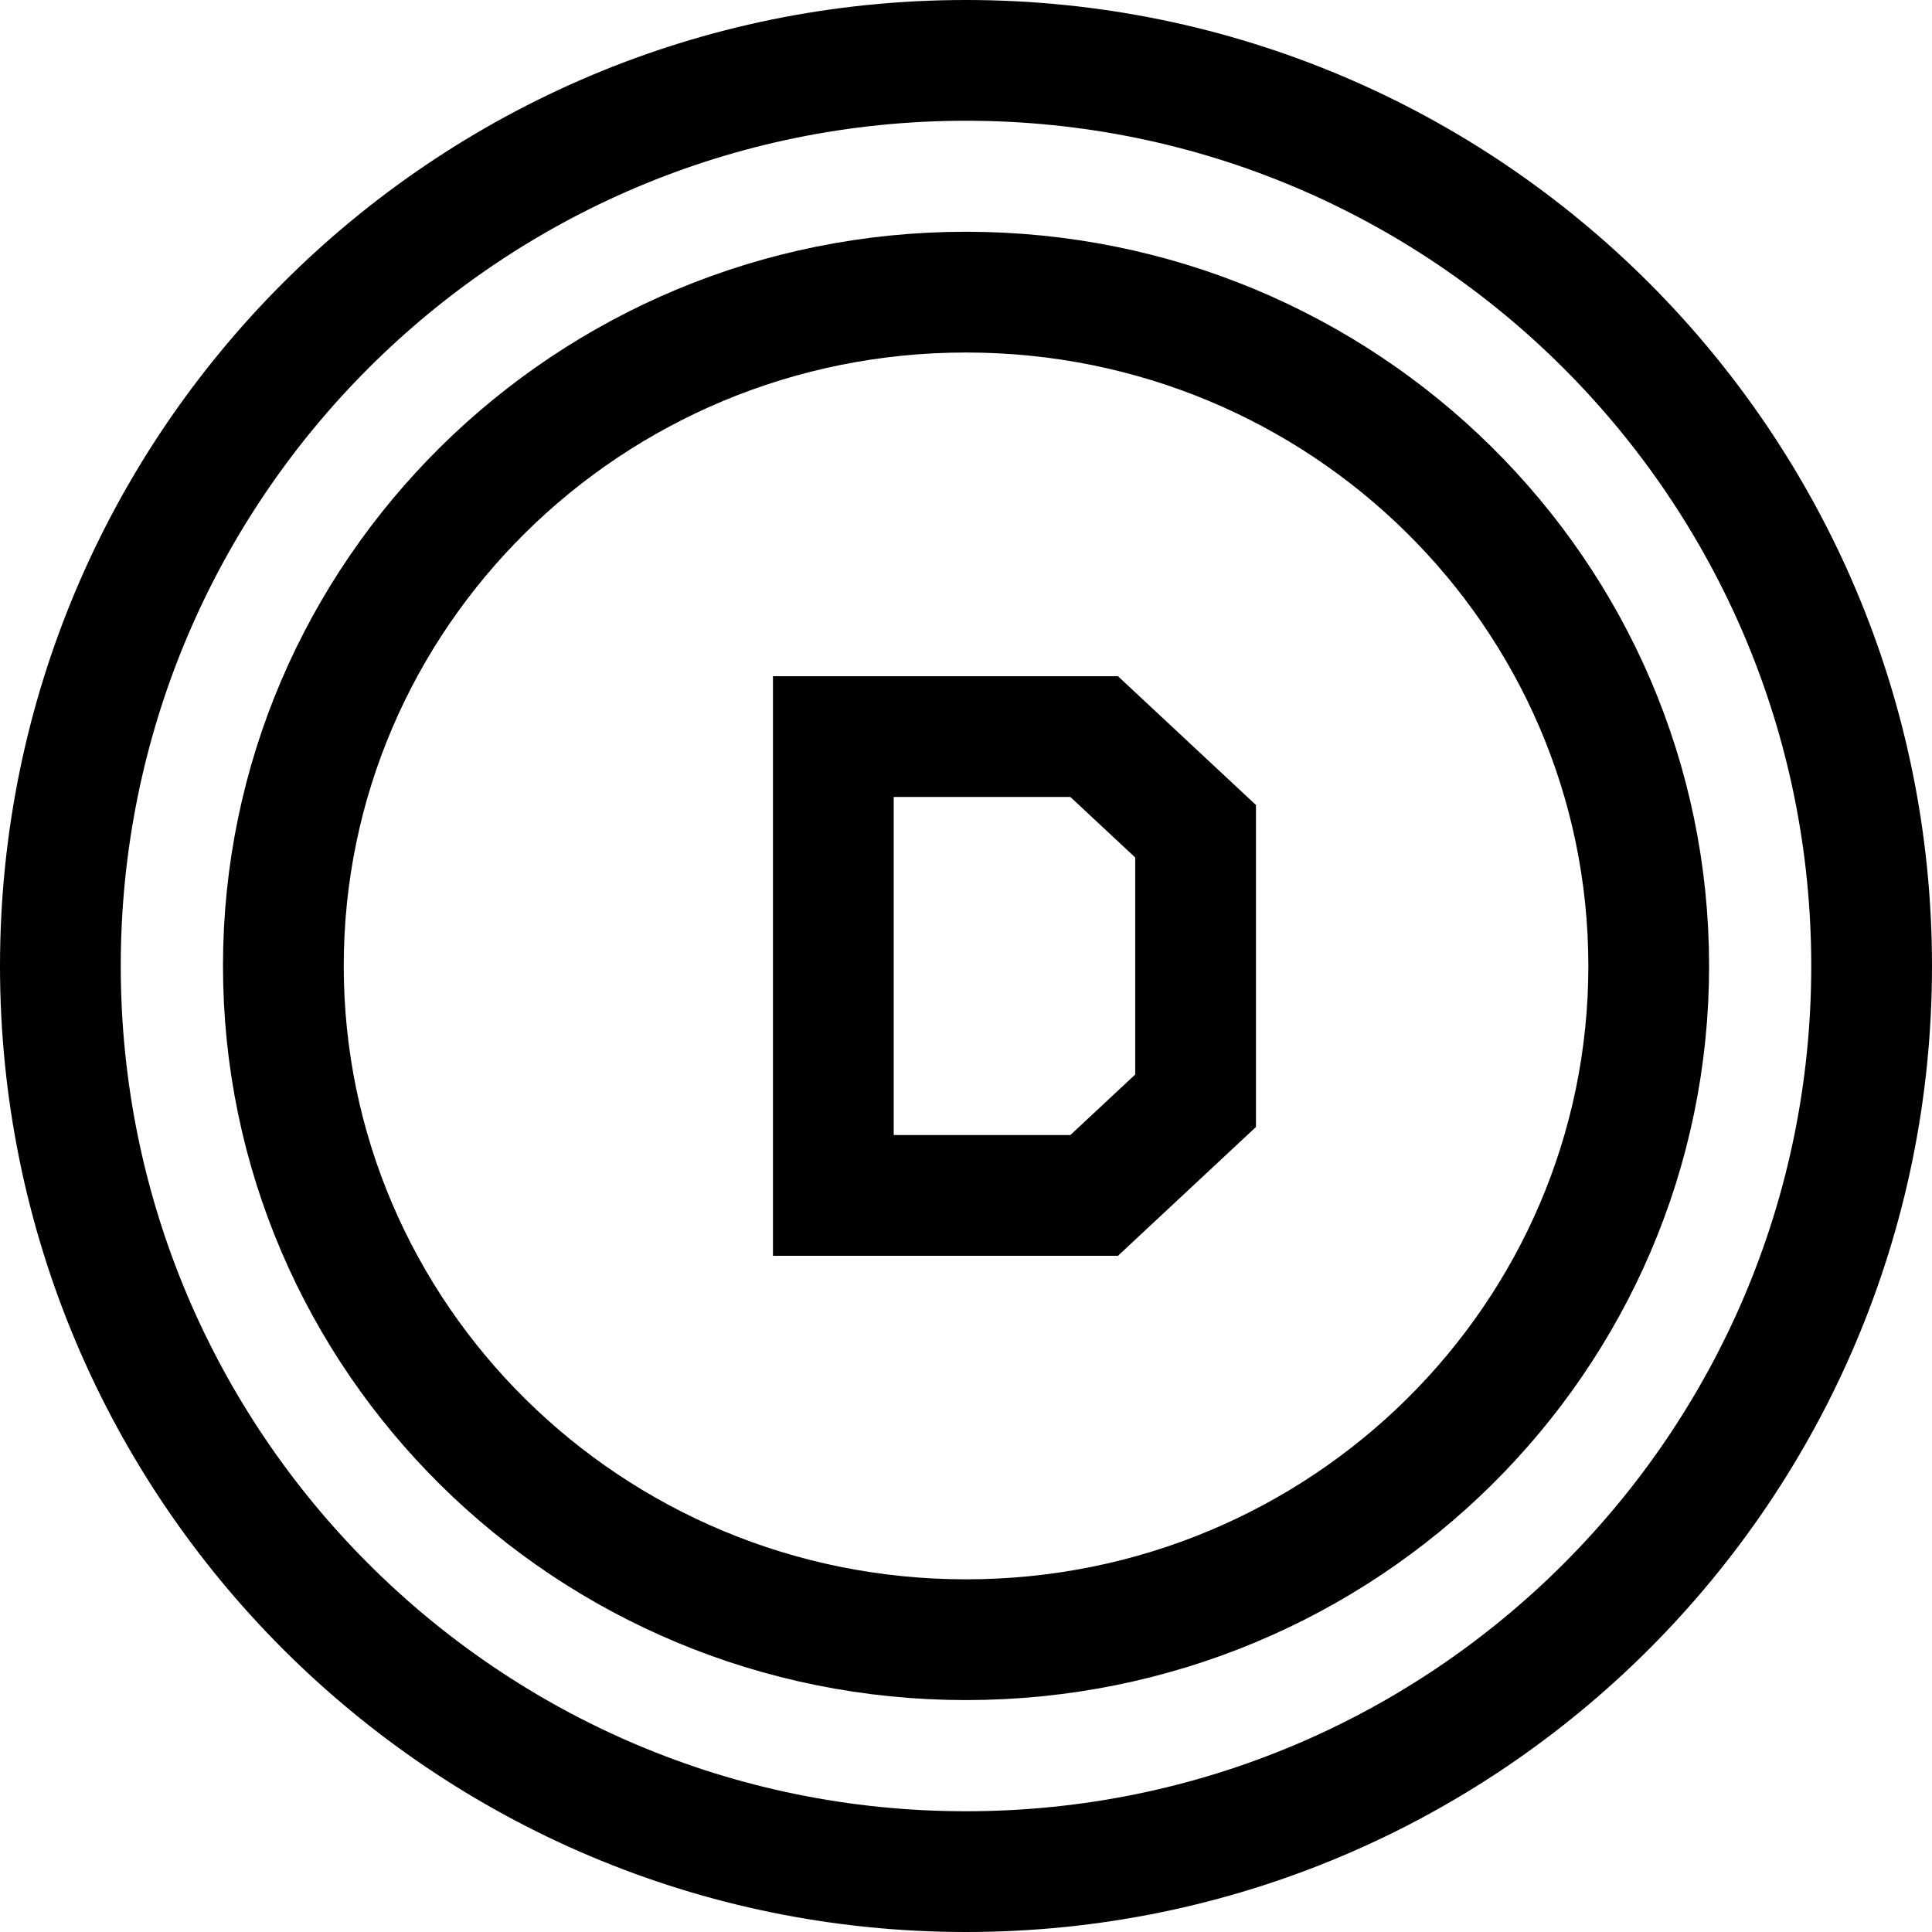 <svg width="24" height="24" viewBox="0 0 24 24" fill="none" xmlns="http://www.w3.org/2000/svg">
<path d="M23.25 12C23.25 18.213 18.213 23.25 12 23.25C5.787 23.25 0.75 18.213 0.75 12C0.75 5.787 5.787 0.75 12 0.75C18.213 0.75 23.25 5.787 23.25 12Z" stroke="black" stroke-width="1.5"/>
<path d="M20.481 11.999C20.481 16.613 16.693 20.369 12 20.369C7.308 20.369 3.52 16.613 3.52 11.999C3.52 7.385 7.308 3.629 12 3.629C16.693 3.629 20.481 7.385 20.481 11.999Z" stroke="black" stroke-width="1.5"/>
<path d="M13.592 14.85H10.352V9.15L13.592 9.15L14.852 10.326V13.674L13.592 14.85Z" stroke="black" stroke-width="1.5"/>
</svg>
